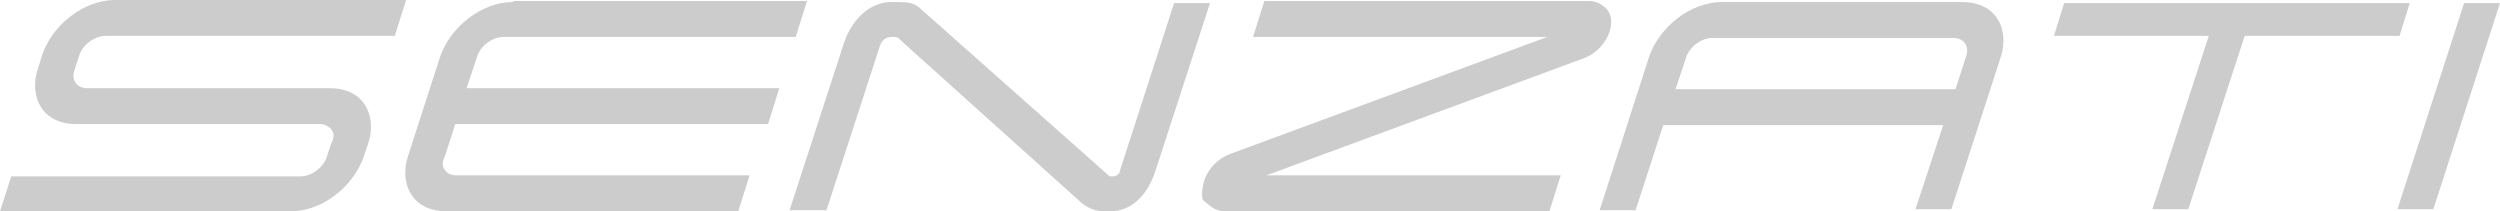 <svg xmlns="http://www.w3.org/2000/svg" id="Layer_1" viewBox="0 0 243.8 20.6"><defs><style>.cls-1{fill:#ccc;}</style></defs><path class="cls-1" d="M209.9,20.4h3.5l5.5-16.9h15.1l1-3.2h-33.7l-1,3.2h15.1l-5.5,16.9h0Z"></path><path class="cls-1" d="M122.2,3.6h28.7l-30.9,11.4c-1.4.5-2.5,1.8-2.7,3.2s0,1.3.5,1.7c.4.4,1,.7,1.6.7h31.7l1.1-3.5h-28.7l30.9-11.4c1.4-.5,2.5-1.8,2.7-3.2h0c.1-.7-.1-1.3-.5-1.7s-1-.7-1.6-.7h-31.7l-1.1,3.5h0Z"></path><path class="cls-1" d="M186.8,20.4h3.5l4.8-14.8c.5-1.5.3-2.9-.4-3.9s-1.9-1.5-3.3-1.5h-23.5c-3,0-6.1,2.4-7.1,5.4l-4.8,14.9h3.5l2.7-8.3h27.3s-2.7,8.2-2.7,8.2ZM190.7,8.7h-27.3l1-3c.3-1.1,1.5-2,2.6-2h23.5c.5,0,.9.2,1.1.5.3.4.3.8.1,1.4l-1,3.1h0Z"></path><path class="cls-1" d="M50,.2c-3,0-6.1,2.4-7.1,5.4l-3.1,9.6c-.5,1.5-.3,2.9.4,3.9s1.9,1.5,3.3,1.5h28.5l1.1-3.5h-28.6c-.5,0-.9-.2-1.1-.5-.3-.4-.3-.8,0-1.4l1-3.1h30.5l1.1-3.5h-30.5l1-3c.3-1.1,1.5-2,2.6-2h28.5l1.1-3.5h-28.6l-.1.1Z"></path><path class="cls-1" d="M0,20.6h28.4c3,0,6.1-2.4,7.1-5.4l.4-1.2c.5-1.5.3-2.9-.4-3.9s-1.9-1.5-3.3-1.5H8.5c-.5,0-.9-.2-1.1-.5-.3-.4-.3-.8-.1-1.4l.4-1.2c.3-1.1,1.5-2,2.6-2h28.2l1.1-3.5H11.2c-3,0-6.1,2.4-7.1,5.4l-.4,1.3c-.5,1.5-.3,2.9.4,3.9.7,1,1.9,1.5,3.3,1.5h23.8c.5,0,.8.2,1.1.5.3.4.3.8,0,1.4l-.4,1.2c-.3,1.1-1.5,2-2.6,2H1.1l-1.1,3.4h0Z"></path><path class="cls-1" d="M233.8,20.4h3.5L243.8.3h-3.5l-6.5,20.1Z"></path><path class="cls-1" d="M87,3.6c.3,0,.6,0,.8.3l17.8,16c.7.5,1.4.7,2,.7h.7c2,0,3.6-1.5,4.4-4L118,.3h-3.5l-5.3,16.4c0,.3-.4.5-.7.5s-.3,0-.4-.1h0L89.6.7c-.5-.4-1.1-.5-1.9-.5h-.8c-2,0-3.8,1.6-4.6,4l-5.3,16.3h3.6l5.2-16c.2-.6.6-.9,1.2-.9h0Z"></path></svg>